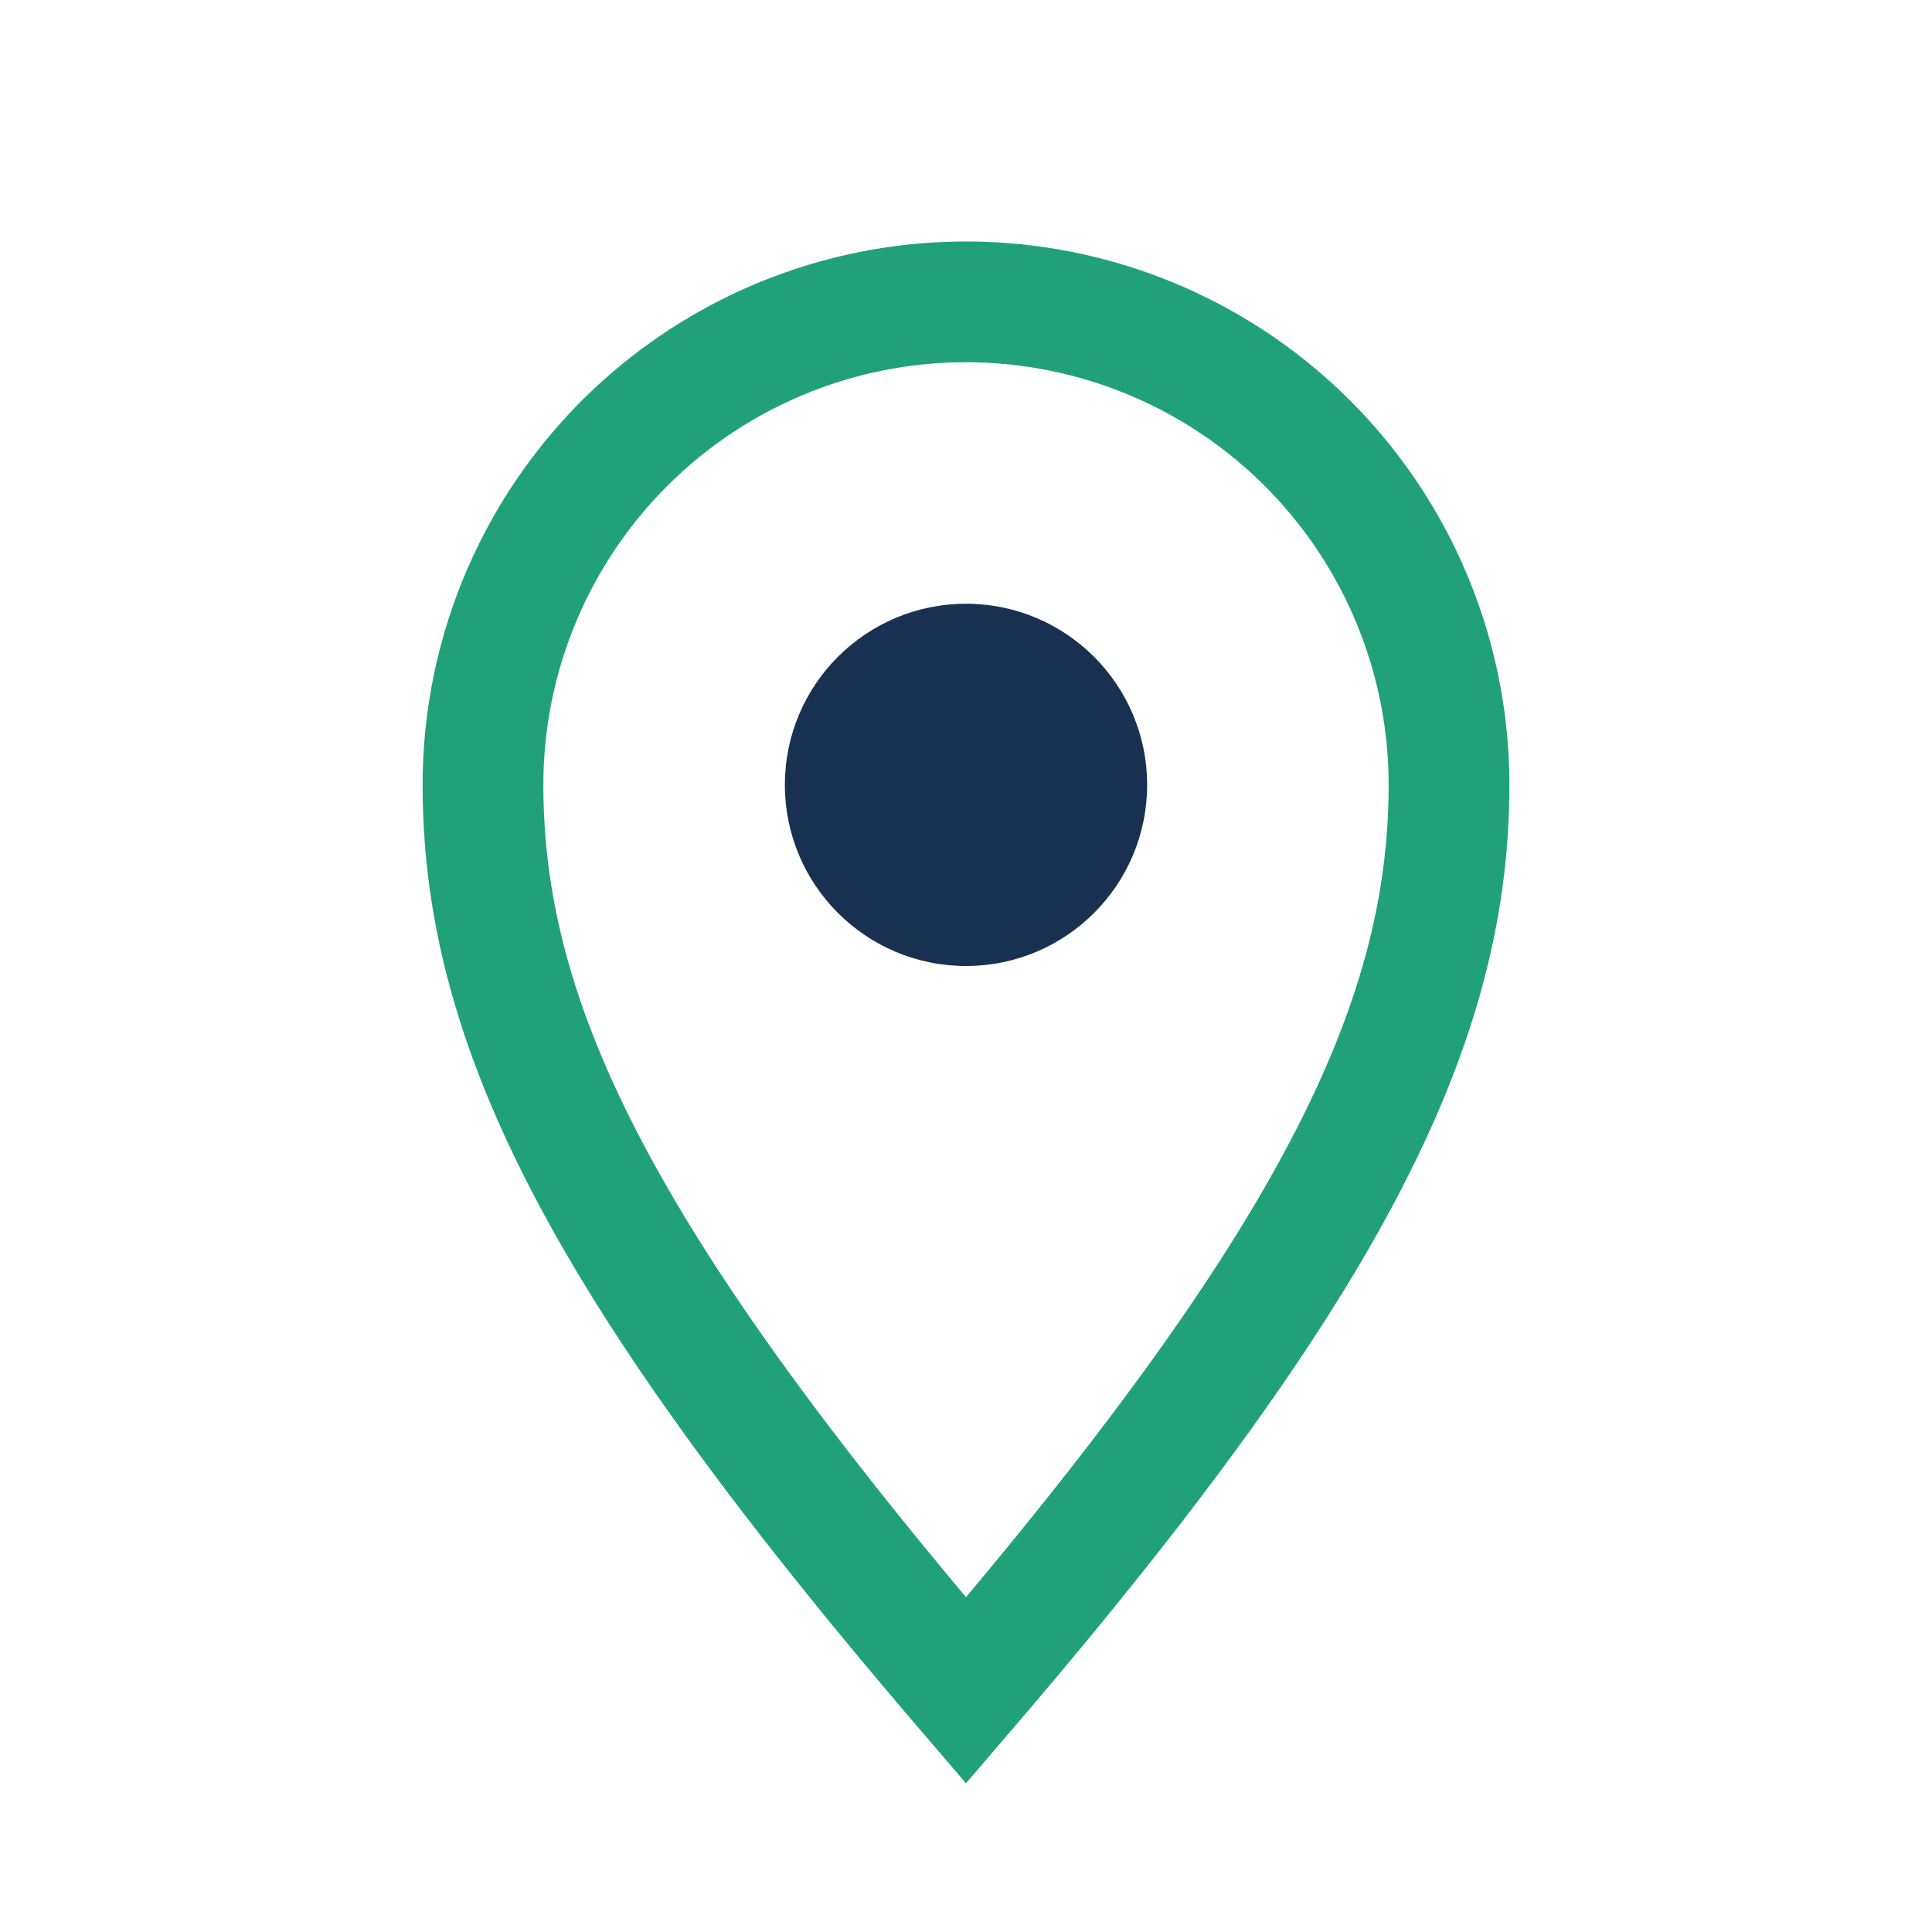 <?xml version="1.0" encoding="UTF-8"?>
<svg xmlns="http://www.w3.org/2000/svg" width="32" height="32" viewBox="0 0 32 32"><path d="M16 28c-6-7-8-11-8-15a8 8 0 1 1 16 0c0 4-2 8-8 15z" fill="none" stroke="#21A179" stroke-width="2"/><circle cx="16" cy="13" r="3" fill="#183152"/></svg>